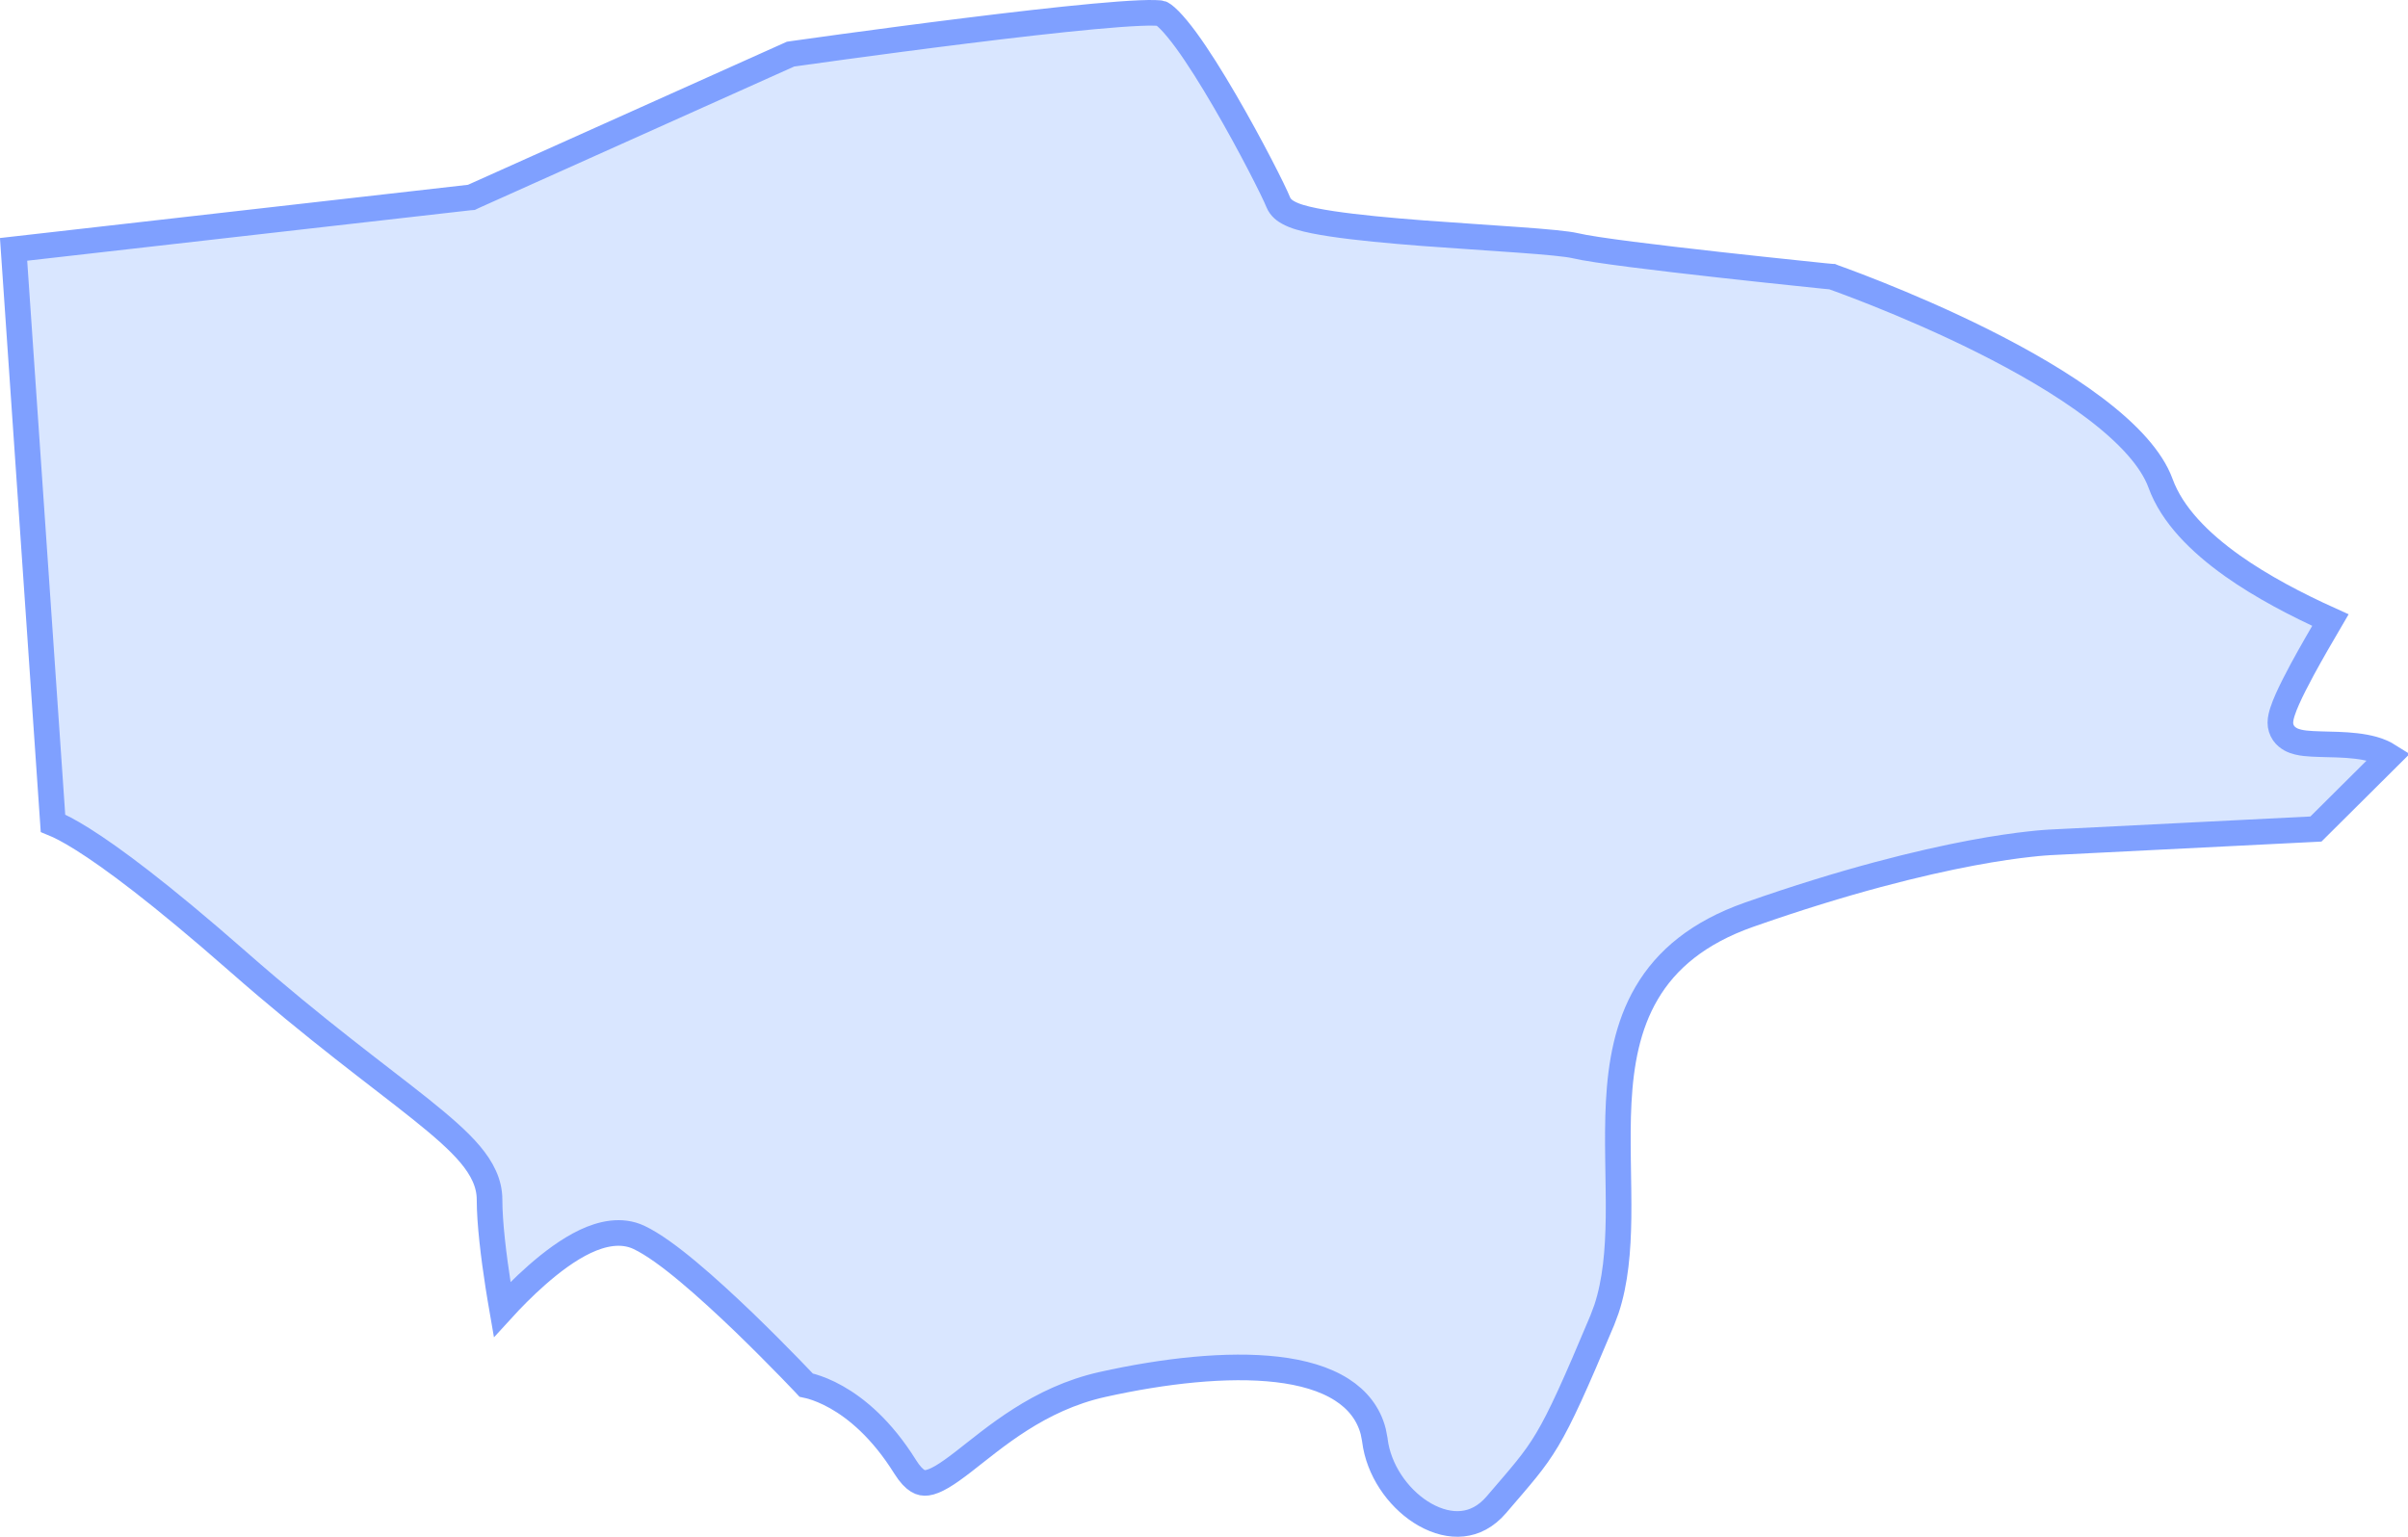 <svg width="47" height="30" viewBox="0 0 47 30" fill="none" xmlns="http://www.w3.org/2000/svg">
<path d="M22.631 0.256C22.651 0.258 22.661 0.26 22.663 0.261C22.663 0.261 22.678 0.266 22.71 0.289C22.741 0.312 22.78 0.345 22.826 0.392C22.918 0.485 23.026 0.616 23.145 0.777C23.382 1.1 23.648 1.526 23.903 1.964C24.417 2.845 24.87 3.747 24.948 3.945C24.992 4.056 25.085 4.118 25.143 4.149C25.209 4.186 25.288 4.217 25.37 4.241C25.535 4.291 25.751 4.332 25.995 4.369C26.485 4.443 27.124 4.502 27.773 4.552C28.42 4.601 29.091 4.642 29.633 4.682C30.19 4.722 30.593 4.76 30.743 4.796C31.115 4.886 32.389 5.038 33.544 5.167C34.127 5.232 34.689 5.292 35.105 5.335C35.312 5.357 35.483 5.375 35.602 5.387C35.662 5.393 35.709 5.397 35.741 5.4C35.748 5.401 35.754 5.402 35.76 5.402C35.769 5.406 35.781 5.41 35.796 5.415C35.838 5.43 35.9 5.452 35.978 5.481C36.137 5.54 36.364 5.626 36.64 5.736C37.191 5.957 37.934 6.272 38.699 6.655C39.466 7.039 40.25 7.487 40.888 7.97C41.533 8.458 41.996 8.957 42.17 9.435C42.395 10.054 42.934 10.591 43.572 11.045C44.143 11.45 44.819 11.804 45.485 12.105C45.315 12.395 45.113 12.744 44.938 13.066C44.826 13.275 44.722 13.477 44.647 13.646C44.609 13.731 44.576 13.813 44.553 13.885C44.531 13.951 44.509 14.032 44.509 14.108C44.509 14.18 44.53 14.25 44.572 14.312C44.613 14.37 44.665 14.408 44.712 14.434C44.8 14.481 44.905 14.5 44.992 14.51C45.166 14.53 45.415 14.528 45.635 14.537C45.871 14.546 46.108 14.567 46.319 14.625C46.439 14.658 46.543 14.705 46.633 14.762L45.203 16.184L39.999 16.445C39.998 16.445 39.996 16.446 39.994 16.446C39.989 16.447 39.983 16.447 39.975 16.447C39.957 16.448 39.931 16.45 39.898 16.452C39.833 16.457 39.735 16.465 39.607 16.48C39.352 16.508 38.974 16.559 38.48 16.652C37.489 16.839 36.029 17.192 34.137 17.857C33.149 18.205 32.524 18.732 32.141 19.384C31.762 20.028 31.634 20.769 31.594 21.517C31.555 22.249 31.6 23.059 31.591 23.773C31.582 24.417 31.532 25.02 31.356 25.554L31.273 25.776C30.74 27.045 30.463 27.661 30.2 28.102C29.941 28.537 29.697 28.801 29.206 29.375C29.003 29.612 28.774 29.721 28.546 29.745C28.313 29.77 28.06 29.707 27.815 29.569C27.351 29.307 26.96 28.794 26.852 28.224L26.834 28.109V28.105L26.804 27.949C26.714 27.595 26.494 27.324 26.191 27.13C25.853 26.913 25.413 26.791 24.927 26.734C23.954 26.621 22.717 26.76 21.519 27.027C20.265 27.306 19.405 28.072 18.797 28.541C18.642 28.66 18.509 28.757 18.388 28.828C18.266 28.899 18.171 28.936 18.097 28.946C18.03 28.955 17.973 28.945 17.912 28.908C17.845 28.867 17.761 28.786 17.664 28.63C17.206 27.897 16.715 27.495 16.326 27.275C16.133 27.166 15.966 27.103 15.845 27.067C15.803 27.055 15.767 27.048 15.736 27.041C15.723 27.027 15.709 27.011 15.691 26.993C15.627 26.925 15.533 26.827 15.418 26.709C15.188 26.472 14.87 26.152 14.523 25.816C14.175 25.482 13.795 25.13 13.438 24.832C13.088 24.539 12.743 24.284 12.469 24.155C12.126 23.995 11.747 24.082 11.423 24.235C11.092 24.392 10.763 24.641 10.477 24.893C10.214 25.124 9.979 25.366 9.801 25.561C9.777 25.422 9.749 25.263 9.723 25.092C9.637 24.538 9.555 23.879 9.555 23.418C9.555 23.095 9.407 22.809 9.176 22.534C8.947 22.262 8.614 21.975 8.203 21.646C7.372 20.982 6.179 20.119 4.646 18.773C3.104 17.419 2.171 16.734 1.619 16.387C1.343 16.213 1.157 16.121 1.034 16.071L0.265 4.868L9.162 3.856L9.201 3.853L9.236 3.836L15.433 1.055C15.444 1.053 15.457 1.052 15.474 1.05C15.523 1.043 15.597 1.033 15.69 1.02C15.875 0.994 16.141 0.957 16.462 0.913C17.105 0.826 17.968 0.71 18.85 0.601C19.732 0.491 20.631 0.387 21.347 0.321C21.704 0.288 22.013 0.265 22.25 0.255C22.369 0.25 22.466 0.249 22.541 0.251C22.578 0.252 22.608 0.254 22.631 0.256Z" fill="#D9E6FF" stroke="#7FA0FF" stroke-width="0.5"/>
</svg>
